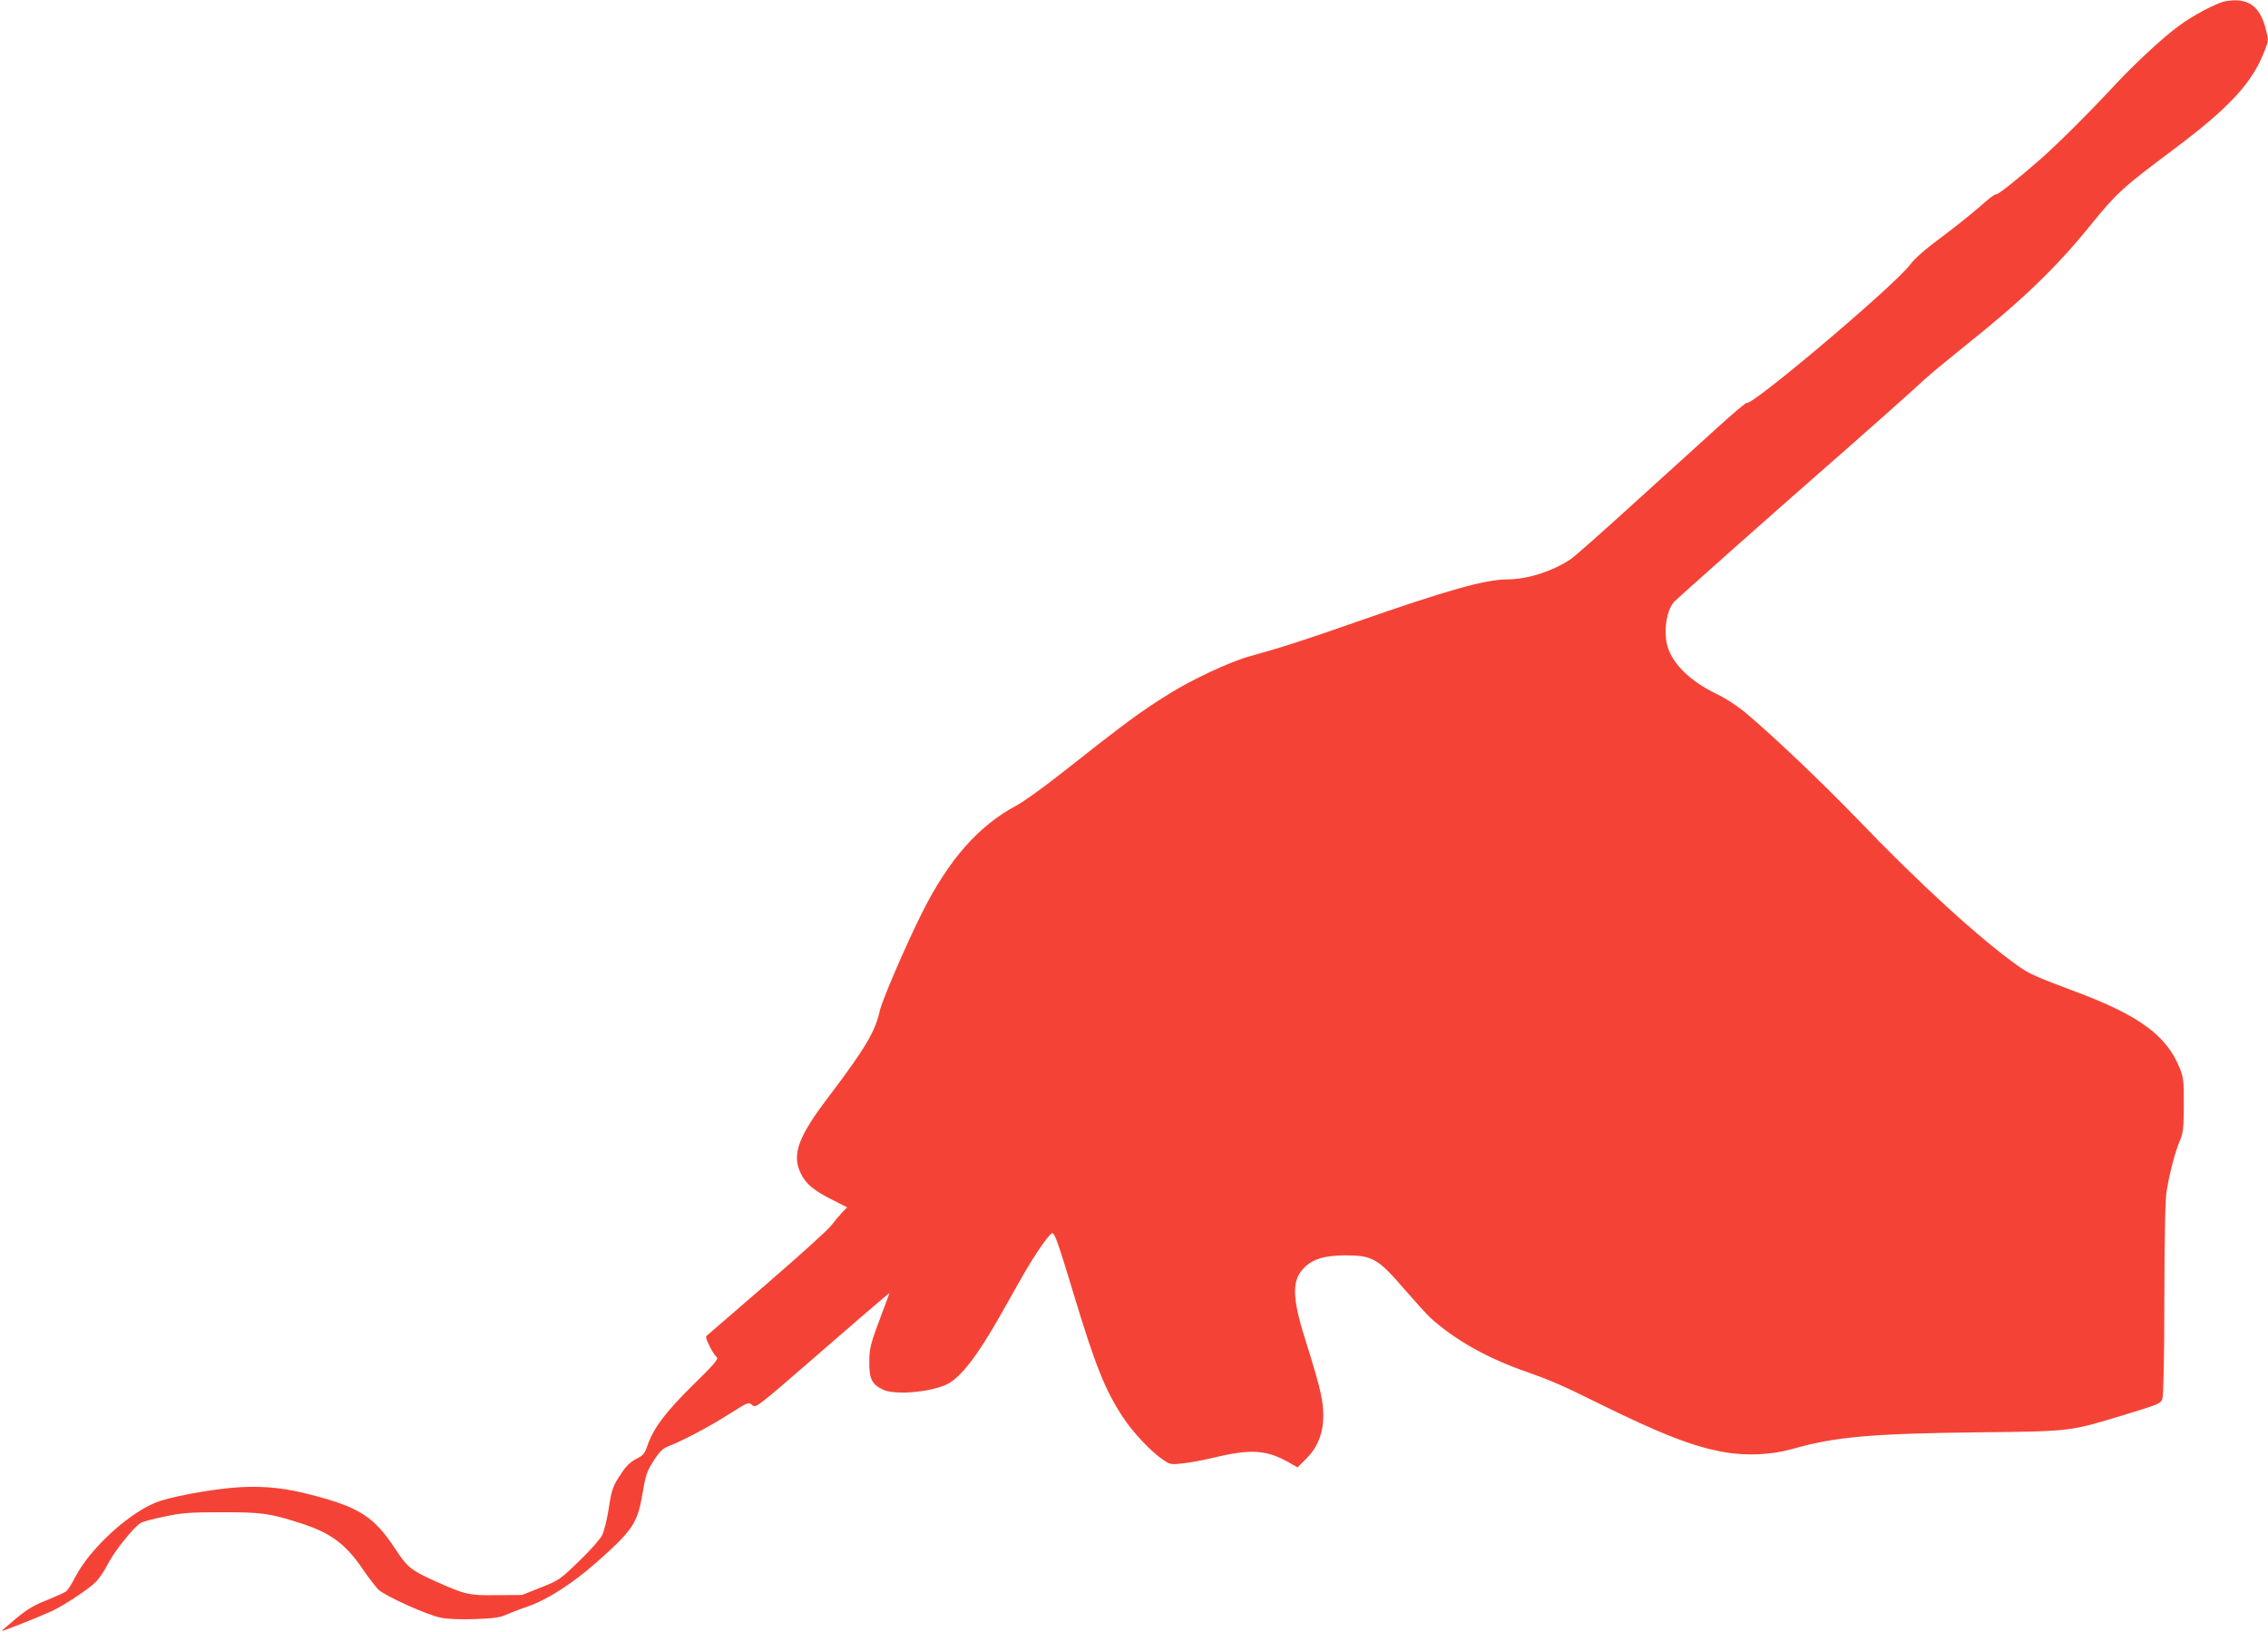 <?xml version="1.0" standalone="no"?>
<!DOCTYPE svg PUBLIC "-//W3C//DTD SVG 20010904//EN"
 "http://www.w3.org/TR/2001/REC-SVG-20010904/DTD/svg10.dtd">
<svg version="1.0" xmlns="http://www.w3.org/2000/svg"
 width="1280pt" height="921pt" viewBox="0 0 1280 921"
 preserveAspectRatio="xMidYMid meet">
<g transform="translate(0,921) scale(0.1,-0.1)"
fill="#f44336" stroke="none">
<path d="M12560 9203 c-48 -8 -188 -82 -267 -142 -87 -64 -237 -203 -348 -321
-153 -165 -335 -346 -430 -429 -143 -125 -245 -205 -251 -198 -4 3 -44 -27
-89 -68 -46 -40 -144 -119 -218 -174 -91 -67 -149 -118 -178 -156 -89 -118
-892 -797 -921 -779 -4 3 -83 -64 -175 -148 -93 -84 -305 -277 -472 -428 -166
-151 -321 -288 -344 -304 -101 -69 -243 -115 -358 -116 -126 0 -342 -61 -854
-240 -281 -99 -428 -146 -605 -195 -109 -30 -323 -130 -455 -213 -165 -103
-230 -151 -630 -466 -88 -69 -190 -141 -226 -161 -215 -114 -383 -304 -534
-604 -93 -186 -227 -497 -240 -557 -25 -115 -83 -213 -287 -482 -175 -230
-211 -329 -158 -436 28 -58 74 -96 178 -148 l83 -42 -29 -30 c-16 -17 -43 -50
-62 -74 -18 -24 -182 -172 -364 -329 -182 -157 -335 -289 -340 -294 -9 -8 38
-102 60 -120 10 -9 -20 -44 -136 -157 -155 -153 -222 -242 -256 -341 -16 -46
-25 -56 -65 -76 -31 -16 -56 -40 -82 -80 -49 -73 -54 -86 -73 -208 -9 -56 -25
-120 -36 -142 -11 -22 -69 -88 -130 -146 -106 -103 -113 -108 -216 -149 l-106
-42 -140 -1 c-162 -2 -177 2 -348 78 -136 61 -160 80 -225 180 -122 185 -203
238 -479 309 -142 37 -252 49 -389 43 -128 -6 -348 -43 -457 -77 -160 -49
-400 -265 -486 -436 -17 -33 -38 -66 -47 -74 -9 -8 -59 -30 -110 -51 -73 -28
-112 -52 -175 -104 -44 -37 -80 -68 -80 -70 0 -4 211 79 278 110 72 33 211
125 253 167 19 19 49 64 68 101 34 69 144 206 184 231 12 8 74 24 137 37 99
21 144 24 325 24 224 0 267 -6 439 -61 173 -55 257 -118 356 -264 32 -47 71
-97 86 -112 40 -37 275 -143 351 -158 38 -8 112 -11 195 -8 110 4 141 9 183
28 28 12 79 32 115 44 106 36 249 127 383 245 206 182 234 223 262 385 20 117
23 127 70 201 29 44 47 61 79 73 80 31 233 112 341 181 108 68 110 69 130 51
20 -18 25 -15 360 276 187 163 357 309 378 326 l37 30 -31 -84 c-78 -206 -82
-221 -83 -305 -1 -93 14 -125 75 -155 65 -34 275 -16 367 31 75 38 169 161
294 381 36 63 96 169 133 235 68 119 149 235 164 235 14 0 35 -61 120 -342
124 -410 178 -544 280 -699 54 -82 158 -193 224 -237 40 -28 45 -29 114 -21
39 4 119 19 177 33 202 49 294 43 415 -25 l54 -31 48 48 c89 88 117 206 84
365 -9 46 -44 167 -76 269 -84 257 -91 363 -29 434 51 58 118 80 240 81 155 0
187 -18 334 -189 63 -72 129 -145 147 -162 139 -126 325 -231 546 -307 135
-48 196 -74 390 -170 368 -182 549 -252 725 -283 127 -22 269 -15 387 19 239
68 442 86 1046 93 527 6 511 4 819 97 200 61 210 65 220 93 6 18 11 233 11
564 1 370 5 558 13 609 17 102 48 222 75 284 19 46 21 71 22 202 0 135 -2 156
-24 208 -72 180 -226 294 -571 424 -249 94 -273 104 -340 151 -210 148 -551
458 -908 830 -205 212 -464 458 -622 592 -53 45 -119 88 -175 115 -139 67
-236 159 -270 254 -29 83 -13 213 33 264 16 18 578 517 888 788 197 172 483
427 534 475 25 23 124 105 220 182 322 256 516 443 709 682 148 182 182 213
466 425 318 238 447 378 516 559 23 58 23 60 6 124 -34 131 -102 177 -227 155z"/>
</g>
</svg>
